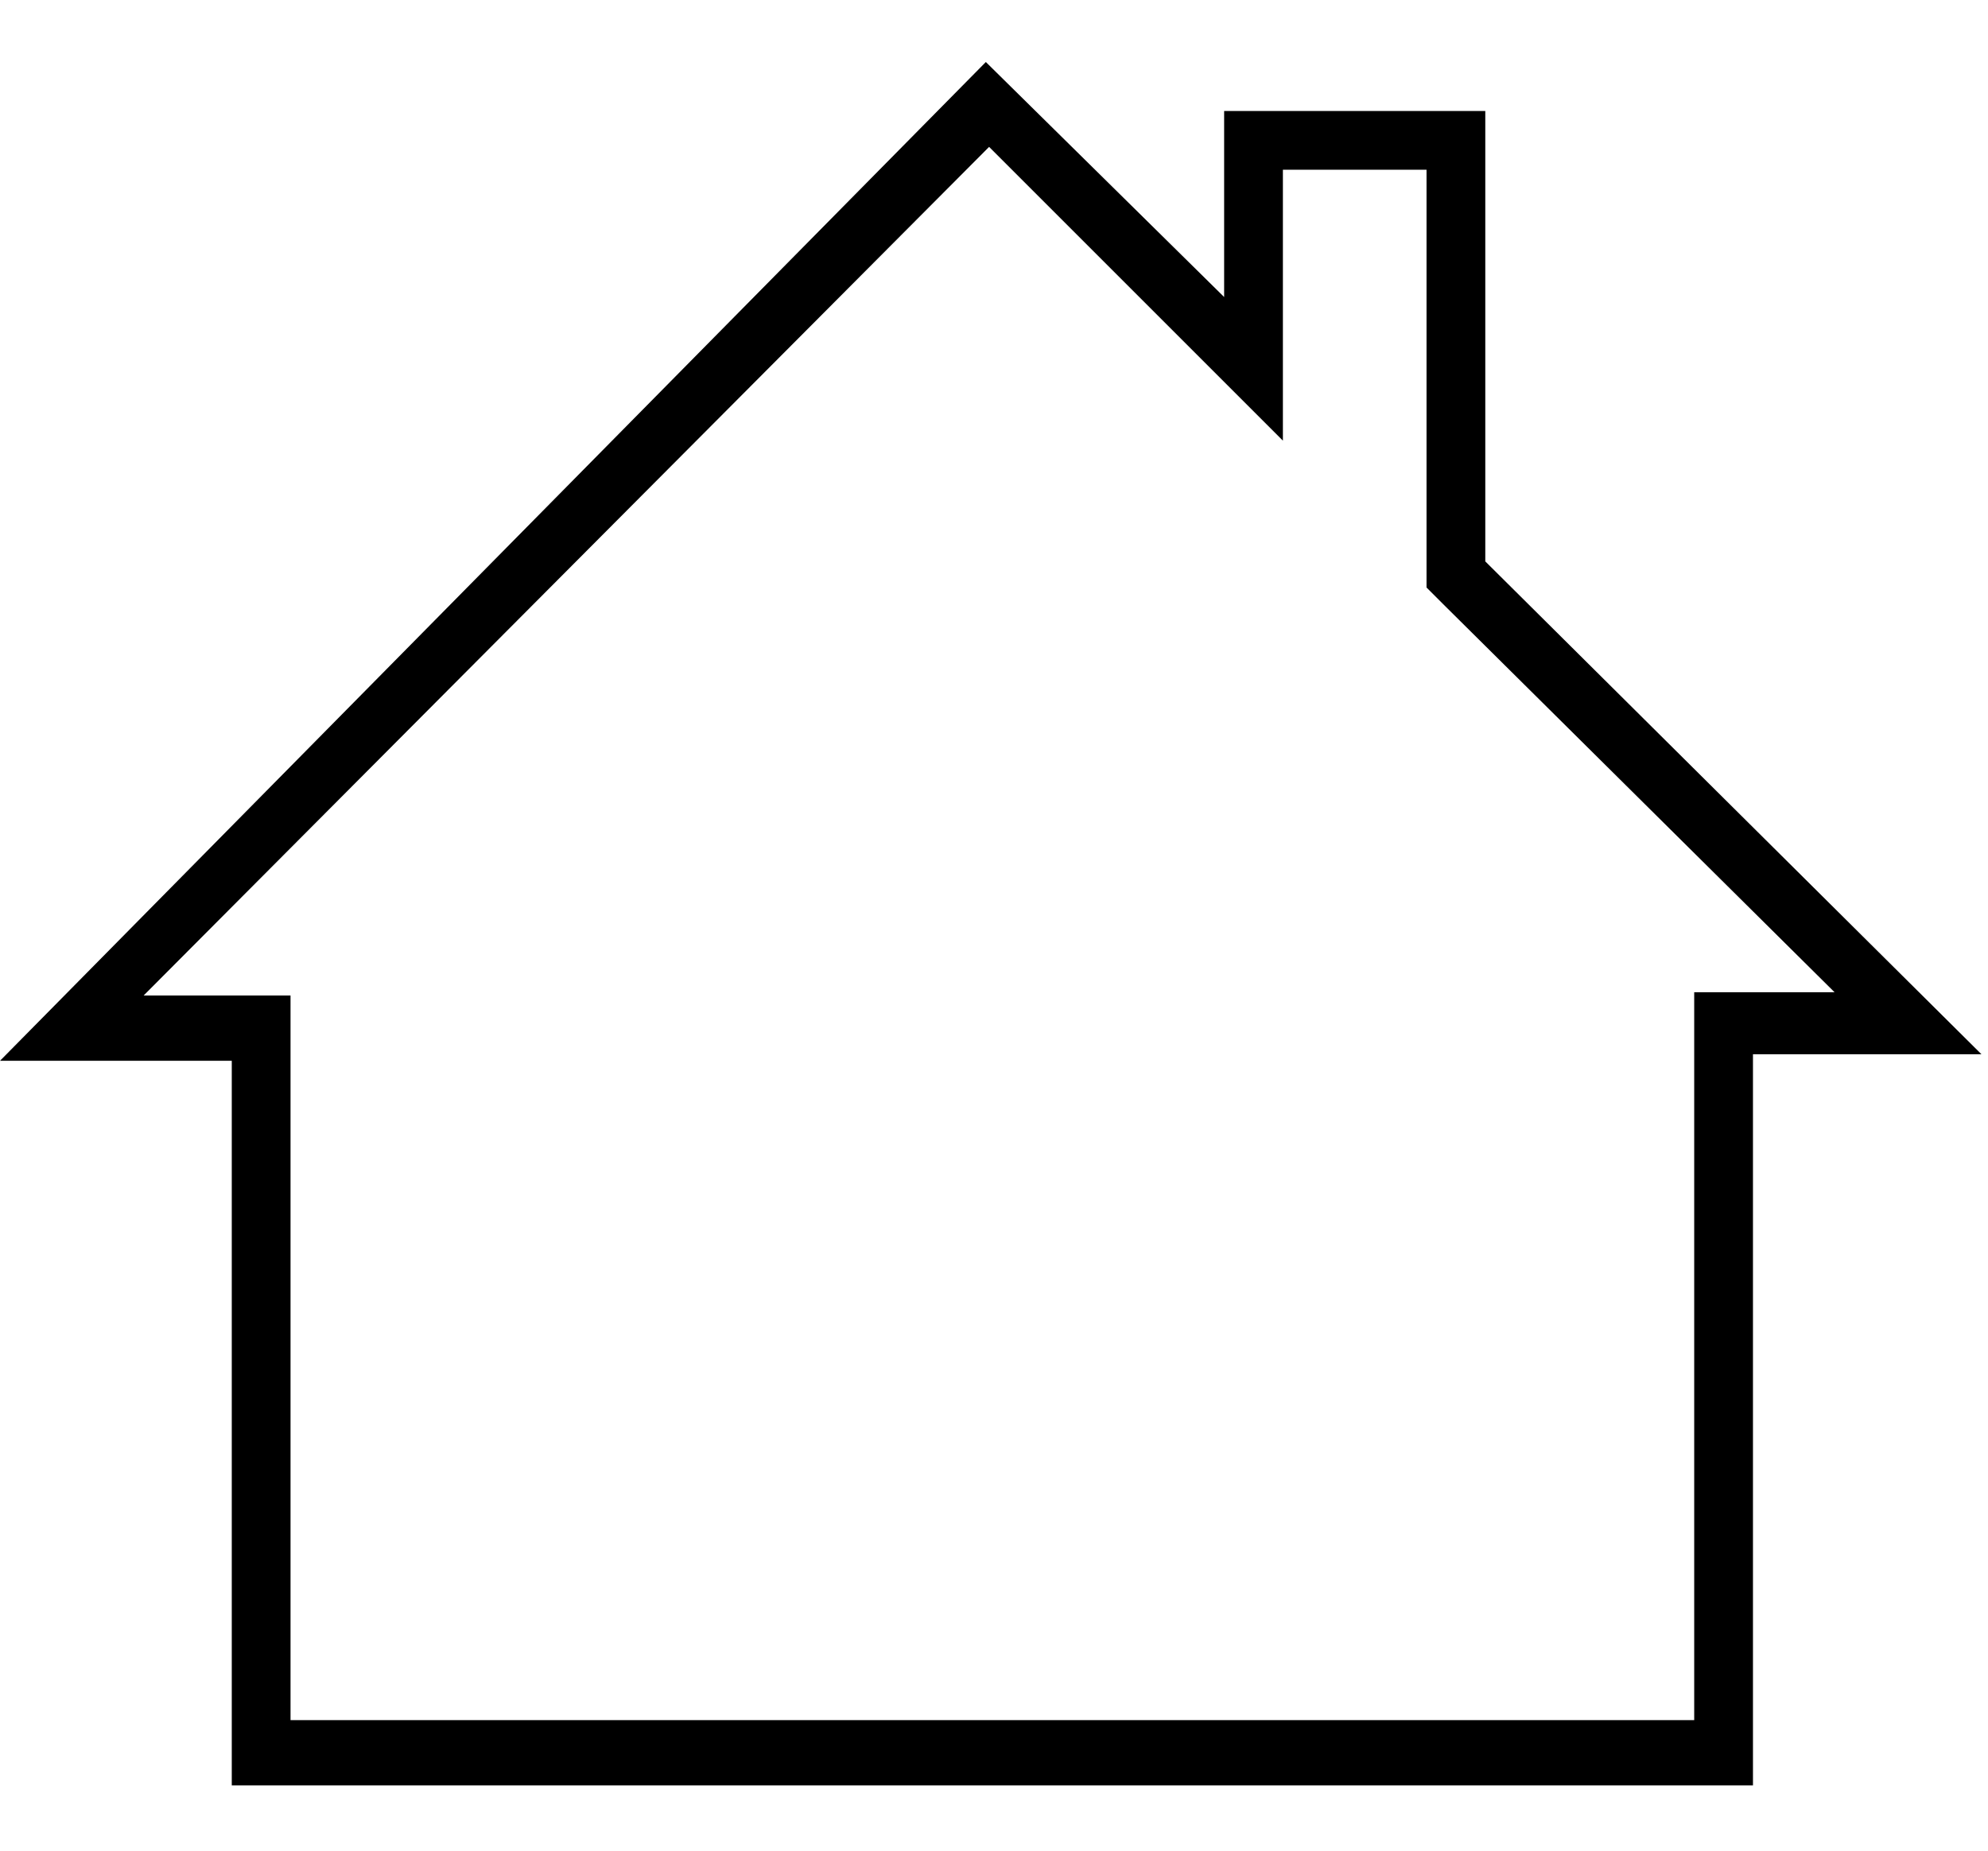 <?xml version="1.0" encoding="utf-8"?>
<!-- Generator: Adobe Illustrator 23.1.0, SVG Export Plug-In . SVG Version: 6.00 Build 0)  -->
<svg version="1.1" id="Layer_2" xmlns="http://www.w3.org/2000/svg" xmlns:xlink="http://www.w3.org/1999/xlink" x="0px" y="0px"
	 viewBox="0 0 60.9 56.7" style="enable-background:new 0 0 60.9 56.7;" xml:space="preserve">
<path d="M30.3,4.5l5.9,5.9l3.1,3.1V9.1V5.2h4.4v12V18l0.5,0.5l12,11.9h-2.5h-1.8v1.8v20.5H8.9l0-20.4l0-1.8H7.1H4.4L30.3,4.5
	 M30.2,1.9L0,32.5h7.1l0,22.2h46.6V32.3h7L45.5,17.2V3.4h-8v5.7L30.2,1.9L30.2,1.9z"/>
</svg>
